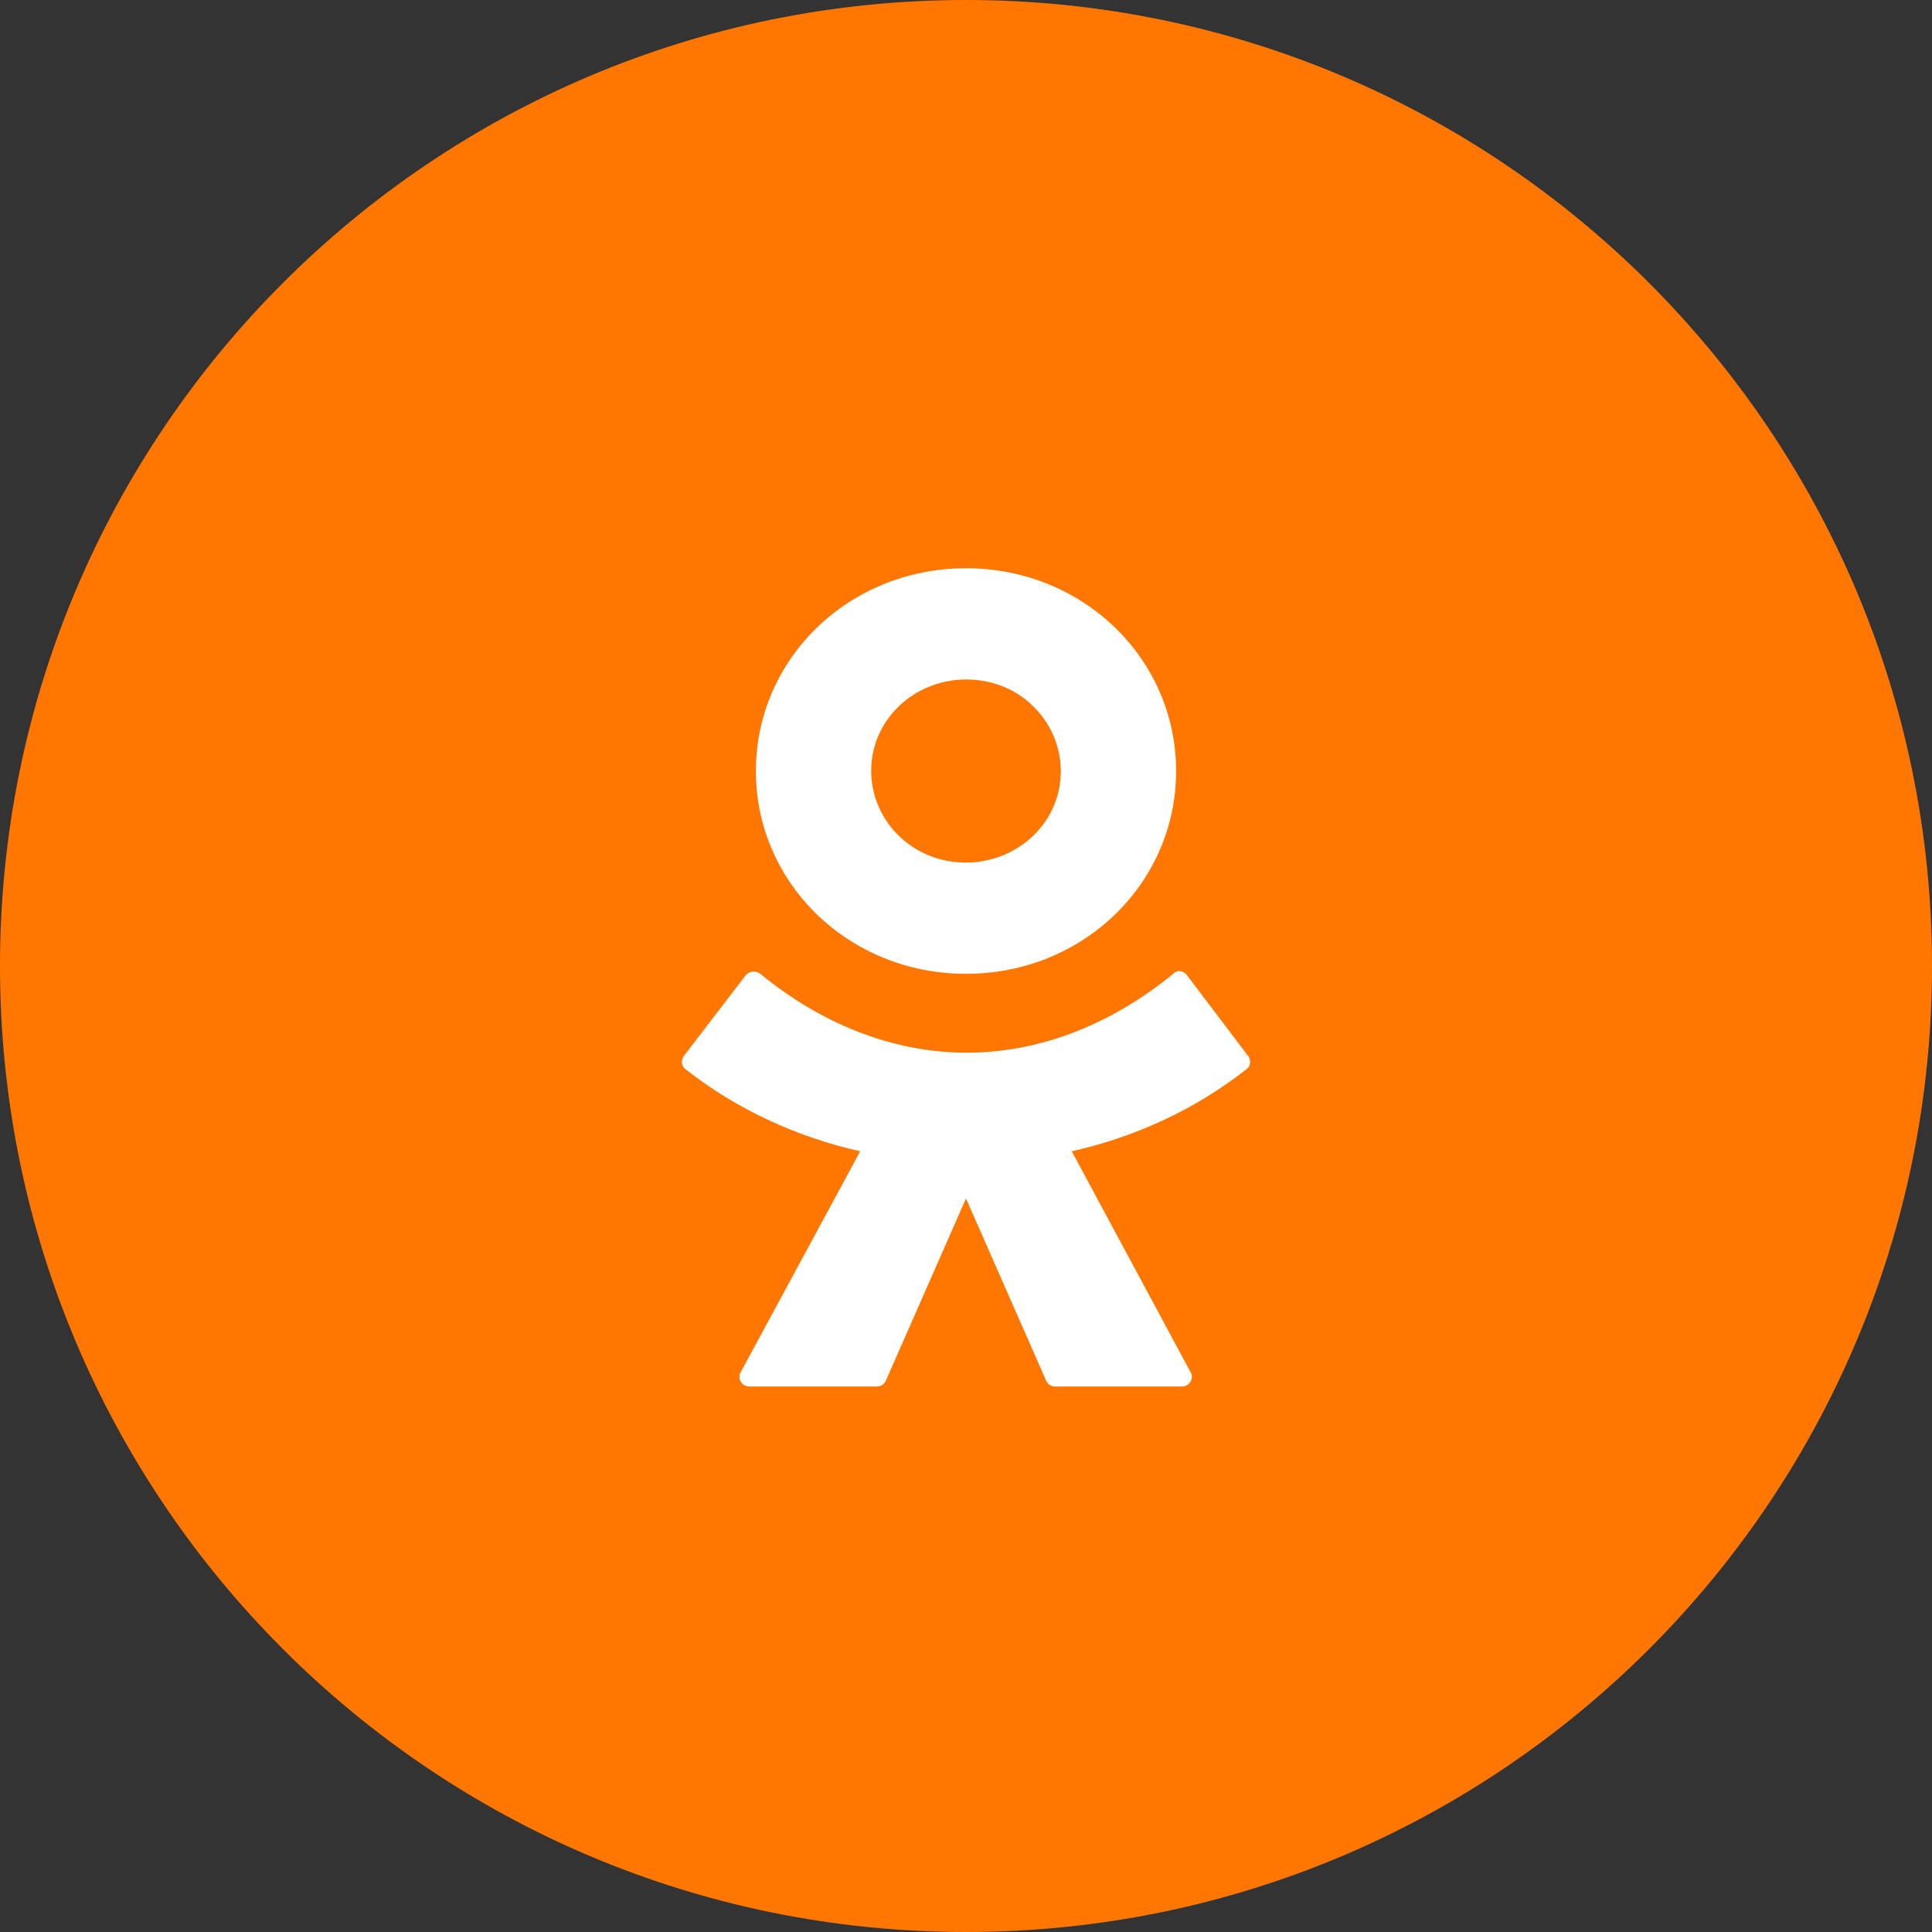 <svg width="40" height="40" viewBox="0 0 40 40" fill="none" xmlns="http://www.w3.org/2000/svg">
<rect x="0" y="0" width="40" height="40" fill="#333333" stroke="none"/>
<path d="M20 40C31.046 40 40 31.046 40 20C40 8.954 31.046 0 20 0C8.954 0 0 8.954 0 20C0 31.046 8.954 40 20 40Z" fill="#FF7700"/>
<path d="M23.081 18.938C22.296 19.696 21.208 20.162 20 20.162C18.792 20.162 17.704 19.696 16.919 18.938C16.134 18.18 15.65 17.13 15.65 15.963C15.65 14.797 16.133 13.748 16.919 12.989C17.704 12.231 18.792 11.765 20 11.765C21.208 11.765 22.296 12.231 23.081 12.989C23.866 13.748 24.35 14.797 24.35 15.963C24.35 17.13 23.866 18.18 23.081 18.938ZM20 14.068C19.456 14.068 18.958 14.287 18.61 14.622C18.248 14.972 18.037 15.439 18.037 15.963C18.037 16.488 18.263 16.969 18.61 17.305C18.973 17.655 19.456 17.859 20 17.859C20.544 17.859 21.042 17.64 21.39 17.305C21.752 16.955 21.963 16.488 21.963 15.963C21.963 15.439 21.737 14.957 21.39 14.622C21.042 14.272 20.544 14.068 20 14.068ZM24.576 20.192L25.845 21.868C25.905 21.956 25.89 22.072 25.815 22.131C24.742 22.976 23.489 23.545 22.19 23.836L24.652 28.414C24.727 28.546 24.622 28.706 24.471 28.706H21.843C21.767 28.706 21.692 28.662 21.661 28.589L20 24.813L18.339 28.589C18.308 28.662 18.233 28.706 18.157 28.706H15.514C15.363 28.706 15.258 28.546 15.333 28.414L17.81 23.836C16.511 23.545 15.258 22.976 14.185 22.131C14.11 22.072 14.095 21.956 14.155 21.868L15.439 20.192C15.514 20.104 15.65 20.089 15.741 20.162C16.949 21.154 18.429 21.795 20.015 21.795C21.601 21.795 23.081 21.154 24.29 20.162C24.365 20.075 24.501 20.089 24.576 20.192H24.576Z" fill="white"/>
</svg>
